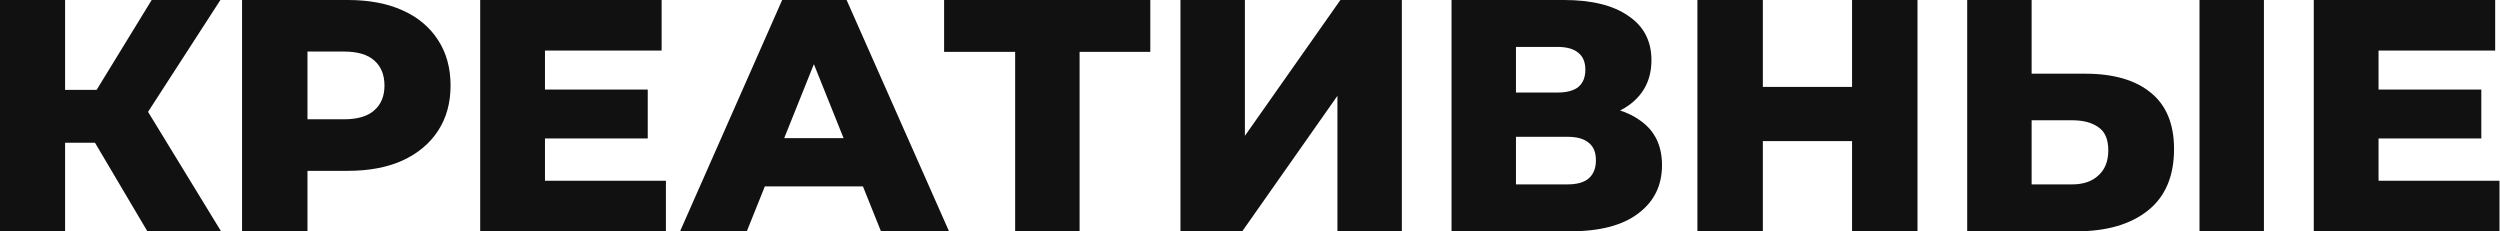 <?xml version="1.0" encoding="UTF-8"?> <svg xmlns="http://www.w3.org/2000/svg" width="2421" height="224" viewBox="0 0 2421 224" fill="none"> <path d="M142.72 224L79.68 117.44L130.56 87.36L214.08 224H142.72ZM0 224V0H63.04V224H0ZM44.8 138.24V87.04H126.08V138.24H44.8ZM136.64 118.72L78.08 112.32L146.88 0H213.44L136.64 118.72Z" fill="#111111"></path> <path d="M234.405 224V0H336.805C357.285 0 374.885 3.307 389.605 9.92C404.538 16.533 416.058 26.133 424.165 38.72C432.272 51.093 436.325 65.813 436.325 82.88C436.325 99.733 432.272 114.347 424.165 126.72C416.058 139.093 404.538 148.693 389.605 155.52C374.885 162.133 357.285 165.44 336.805 165.44H269.605L297.765 137.92V224H234.405ZM297.765 144.64L269.605 115.52H332.965C346.192 115.52 356.005 112.64 362.405 106.88C369.018 101.12 372.325 93.12 372.325 82.88C372.325 72.427 369.018 64.32 362.405 58.56C356.005 52.8 346.192 49.92 332.965 49.92H269.605L297.765 20.8V144.64Z" fill="#111111"></path> <path d="M523.27 86.72H627.27V134.08H523.27V86.72ZM527.75 175.04H644.87V224H465.03V0H640.71V48.96H527.75V175.04Z" fill="#111111"></path> <path d="M658.568 224L757.448 0H819.848L919.047 224H853.128L775.688 31.04H800.647L723.208 224H658.568ZM712.647 180.48L728.968 133.76H838.407L854.728 180.48H712.647Z" fill="#111111"></path> <path d="M983.068 224V36.16L997.147 50.24H914.267V0H1113.95V50.24H1031.39L1045.47 36.16V224H983.068Z" fill="#111111"></path> <path d="M1143.16 224V0H1205.56V131.52L1298.04 0H1357.56V224H1295.16V92.8L1202.99 224H1143.16Z" fill="#111111"></path> <path d="M1405.66 224V0H1514.46C1541.34 0 1562.14 5.12 1576.85 15.36C1591.79 25.387 1599.26 39.68 1599.26 58.24C1599.26 76.373 1592.32 90.667 1578.46 101.12C1564.59 111.36 1546.03 116.48 1522.78 116.48L1529.18 101.44C1554.35 101.44 1573.98 106.453 1588.06 116.48C1602.35 126.293 1609.49 140.8 1609.49 160C1609.49 179.627 1601.82 195.2 1586.46 206.72C1571.31 218.24 1549.34 224 1520.54 224H1405.66ZM1468.06 178.56H1517.98C1527.15 178.56 1533.98 176.64 1538.46 172.8C1543.15 168.747 1545.49 162.88 1545.49 155.2C1545.49 147.52 1543.15 141.867 1538.46 138.24C1533.98 134.4 1527.15 132.48 1517.98 132.48H1468.06V178.56ZM1468.06 89.6H1508.38C1517.33 89.6 1524.06 87.787 1528.54 84.16C1533.02 80.32 1535.26 74.773 1535.26 67.52C1535.26 60.267 1533.02 54.827 1528.54 51.2C1524.06 47.36 1517.33 45.44 1508.38 45.44H1468.06V89.6Z" fill="#111111"></path> <path d="M1793.54 0H1856.9V224H1793.54V0ZM1707.14 224H1643.78V0H1707.14V224ZM1798.02 136.64H1702.66V84.16H1798.02V136.64Z" fill="#111111"></path> <path d="M2019.27 71.36C2046.58 71.36 2067.7 77.44 2082.63 89.6C2097.78 101.76 2105.35 120 2105.35 144.32C2105.35 170.56 2096.92 190.4 2080.07 203.84C2063.22 217.28 2040.18 224 2010.95 224H1905.03V0H1967.43V71.36H2019.27ZM2006.79 178.56C2017.46 178.56 2025.88 175.68 2032.07 169.92C2038.47 164.16 2041.67 156.053 2041.67 145.6C2041.67 134.933 2038.47 127.467 2032.07 123.2C2025.88 118.72 2017.46 116.48 2006.79 116.48H1967.43V178.56H2006.79ZM2129.99 224V0H2192.39V224H2129.99Z" fill="#111111"></path> <path d="M2298.9 86.72H2402.9V134.08H2298.9V86.72ZM2303.38 175.04H2420.5V224H2240.66V0H2416.33V48.96H2303.38V175.04Z" fill="#111111"></path> </svg> 